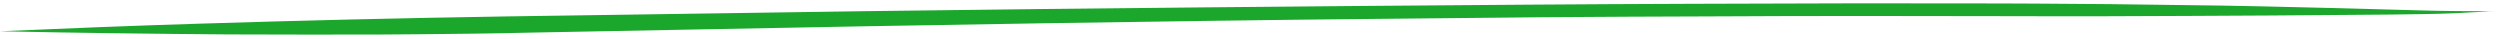<svg width="384" height="6" viewBox="0 0 384 6" fill="none" xmlns="http://www.w3.org/2000/svg">
<path d="M383.019 1.767C381.07 1.717 379.282 1.709 377.332 1.7C375.382 1.691 373.595 1.643 371.645 1.593C367.421 1.493 363.359 1.353 359.135 1.252C351.173 1.054 343.049 0.854 335.087 0.777C327.776 0.663 320.301 0.588 312.989 0.555C311.039 0.546 309.089 0.537 307.302 0.529C299.989 0.536 292.677 0.503 285.365 0.51C268.302 0.553 251.078 0.596 234.015 0.721C217.277 0.847 200.539 0.974 183.964 1.141C175.839 1.226 167.551 1.309 159.426 1.394C150.488 1.515 141.713 1.597 132.775 1.718C114.412 1.999 96.211 2.24 77.848 2.521C61.922 2.773 46.158 3.147 30.394 3.642C20.155 3.96 10.078 4.36 0.001 4.801C11.537 5.056 23.237 5.191 34.936 5.285C42.573 5.319 50.211 5.314 57.685 5.307C62.56 5.289 67.436 5.23 72.473 5.172C75.561 5.146 78.486 5.078 81.411 5.01C89.374 4.844 97.5 4.719 105.463 4.553C114.726 4.392 123.826 4.191 133.089 4.03C142.515 3.871 152.103 3.712 161.529 3.552C169.979 3.429 178.592 3.306 187.205 3.183C195.493 3.059 203.943 2.976 212.23 2.892C220.681 2.809 228.968 2.725 237.419 2.642C246.031 2.56 254.481 2.558 263.094 2.516C278.694 2.425 294.293 2.456 310.055 2.487C318.83 2.527 327.442 2.486 336.217 2.445C344.83 2.403 353.442 2.361 361.892 2.278C365.305 2.253 368.88 2.229 372.293 2.164C373.918 2.131 375.705 2.098 377.331 2.024C378.794 1.95 380.257 1.835 381.719 1.801C382.044 1.762 382.532 1.764 383.019 1.767Z" fill="#1BA62C"/>
</svg>
